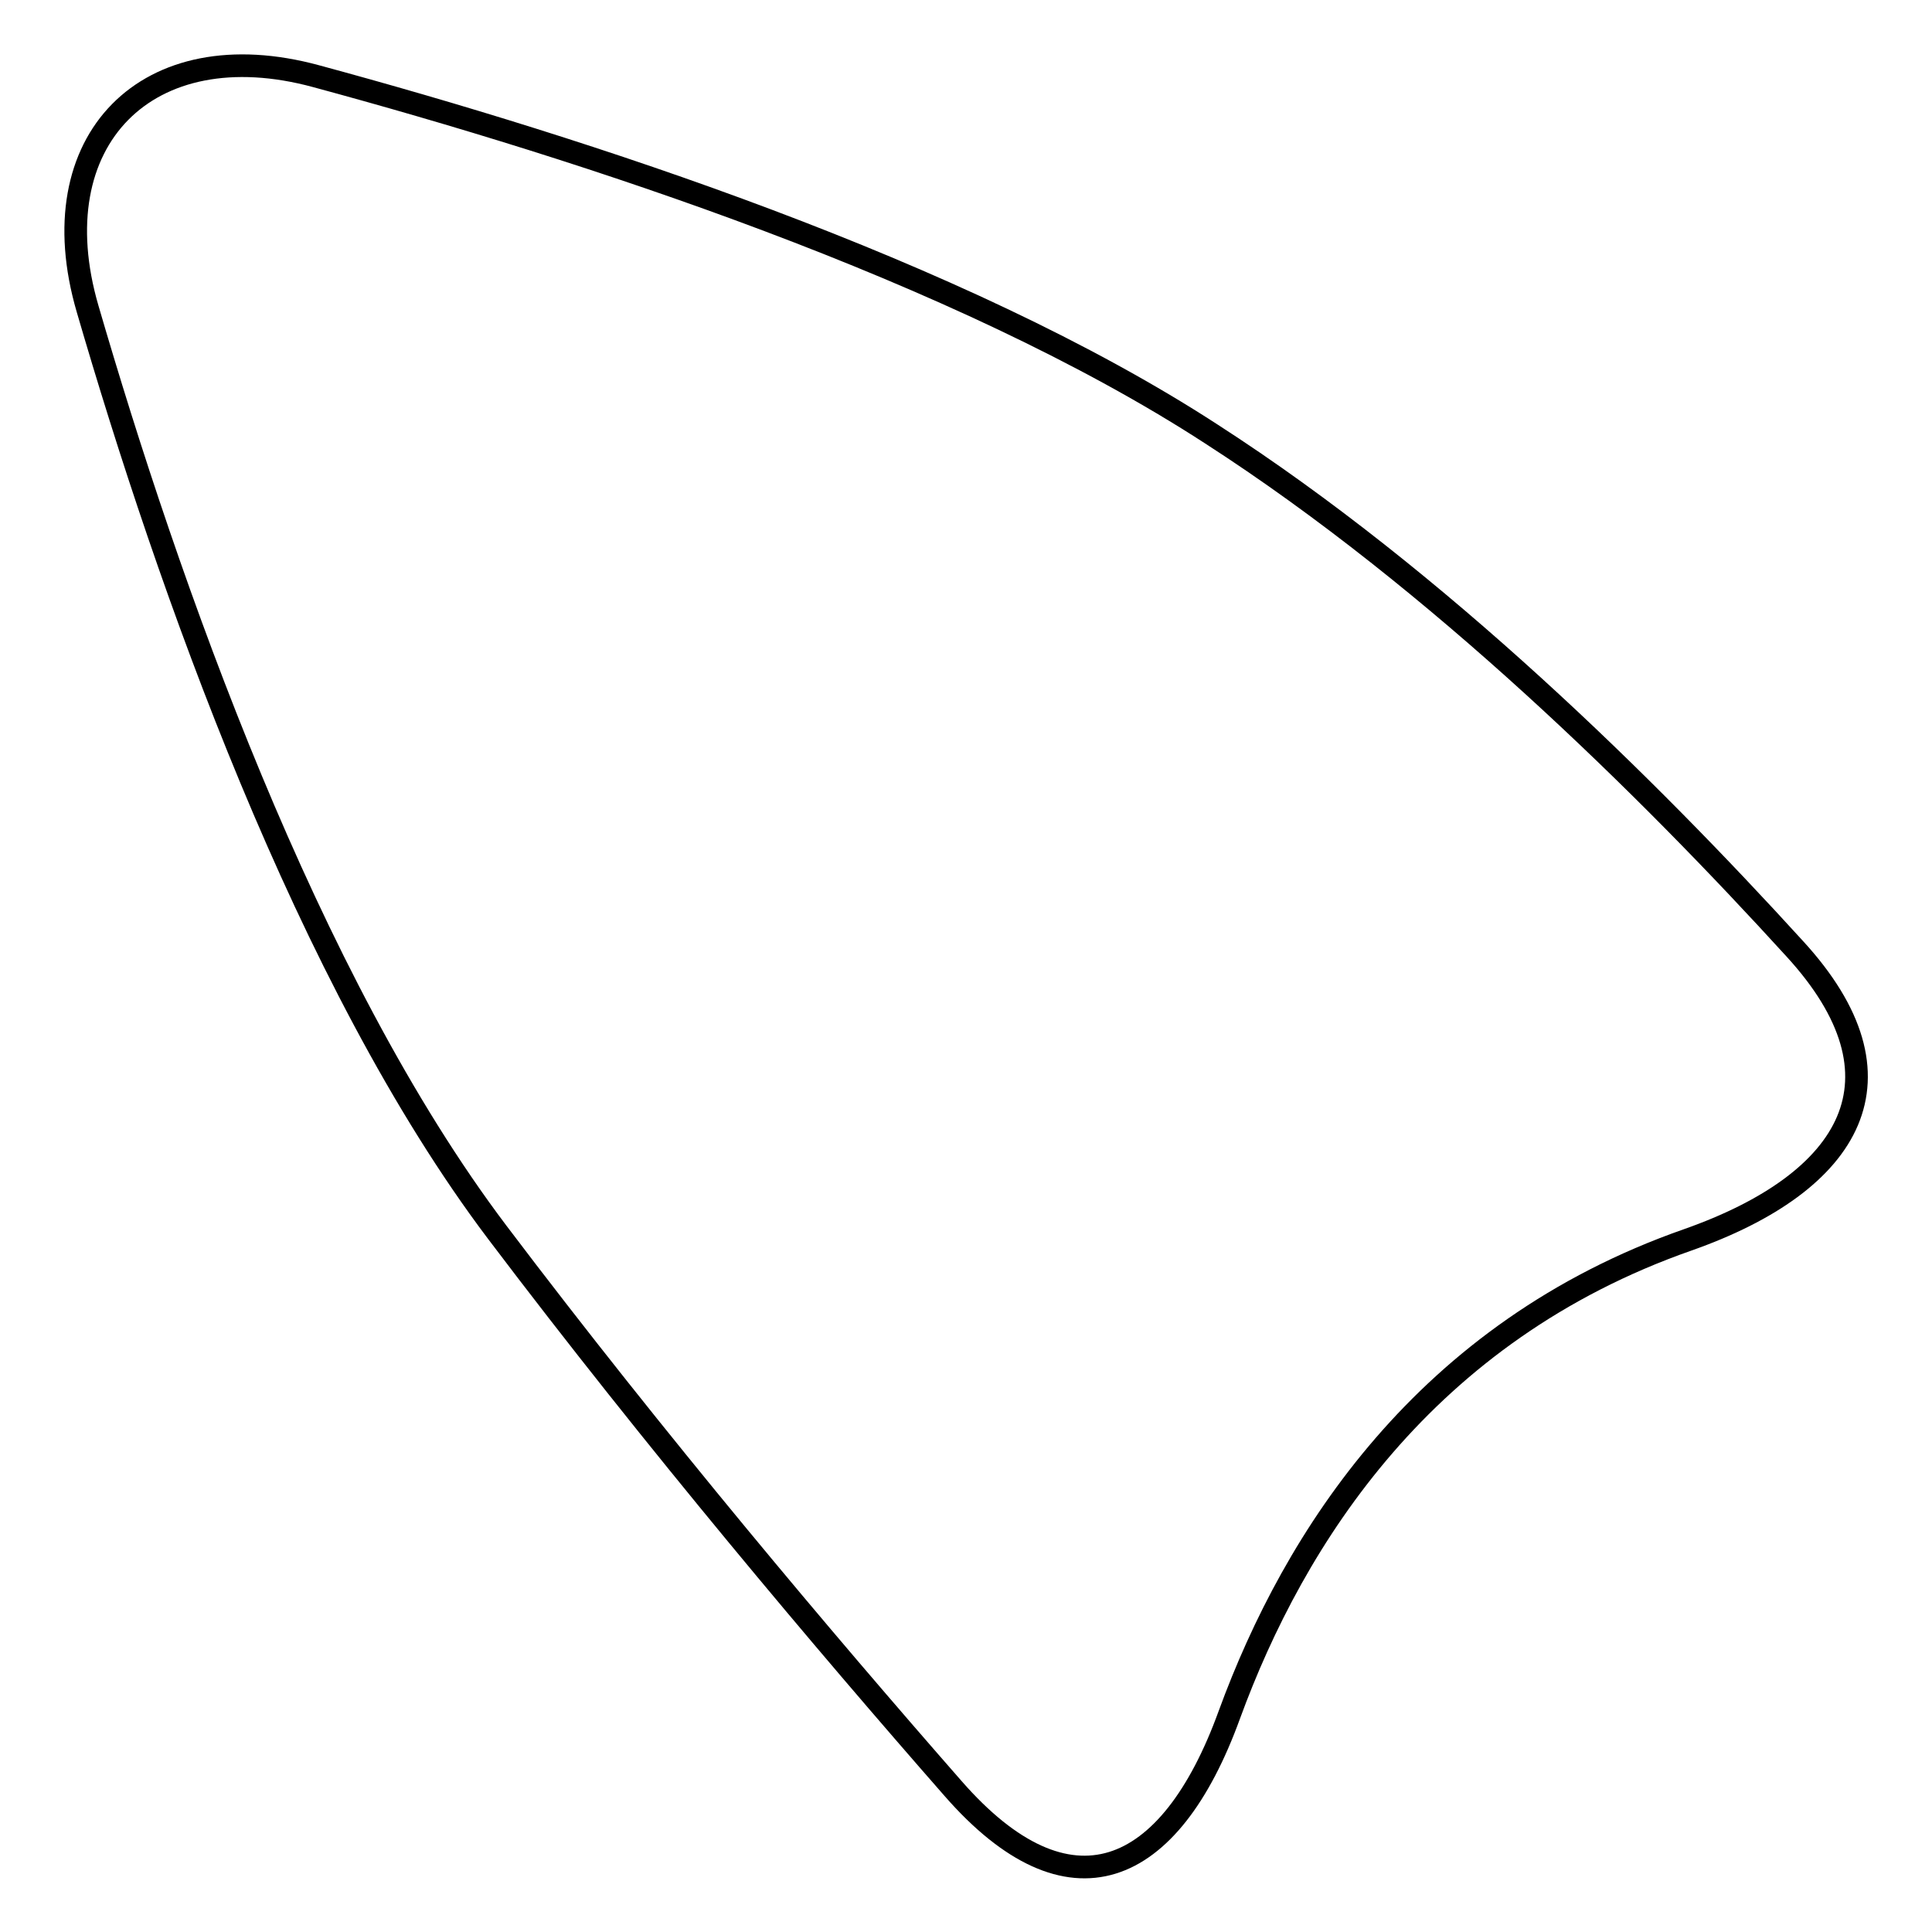 <?xml version="1.0" encoding="utf-8"?>
<!-- Svg Vector Icons : http://www.onlinewebfonts.com/icon -->
<!DOCTYPE svg PUBLIC "-//W3C//DTD SVG 1.1//EN" "http://www.w3.org/Graphics/SVG/1.1/DTD/svg11.dtd">
<svg version="1.1" xmlns="http://www.w3.org/2000/svg" xmlns:xlink="http://www.w3.org/1999/xlink" x="0px" y="0px" viewBox="0 0 256 256" enable-background="new 0 0 256 256" xml:space="preserve">
<g><g><g><path stroke-width="3" fill-opacity="0" stroke="#000000"  d="M11.6,40.9c10.6,36.4,29,88.9,54.3,122.4c21.1,27.9,43.4,54.3,60.4,73.7c15.3,17.5,28.7,12,36.6-9.8c8.6-23.5,25.9-50.7,60.7-62.9c21.9-7.7,29.9-21.5,14.2-38.6c-19.4-21.3-47.2-48.8-77.3-68.2C127.1,35.8,77,19.6,41.9,10.1C19.5,4,5.1,18.6,11.6,40.9z"/></g><g></g><g></g><g></g><g></g><g></g><g></g><g></g><g></g><g></g><g></g><g></g><g></g><g></g><g></g><g></g></g></g>
</svg>